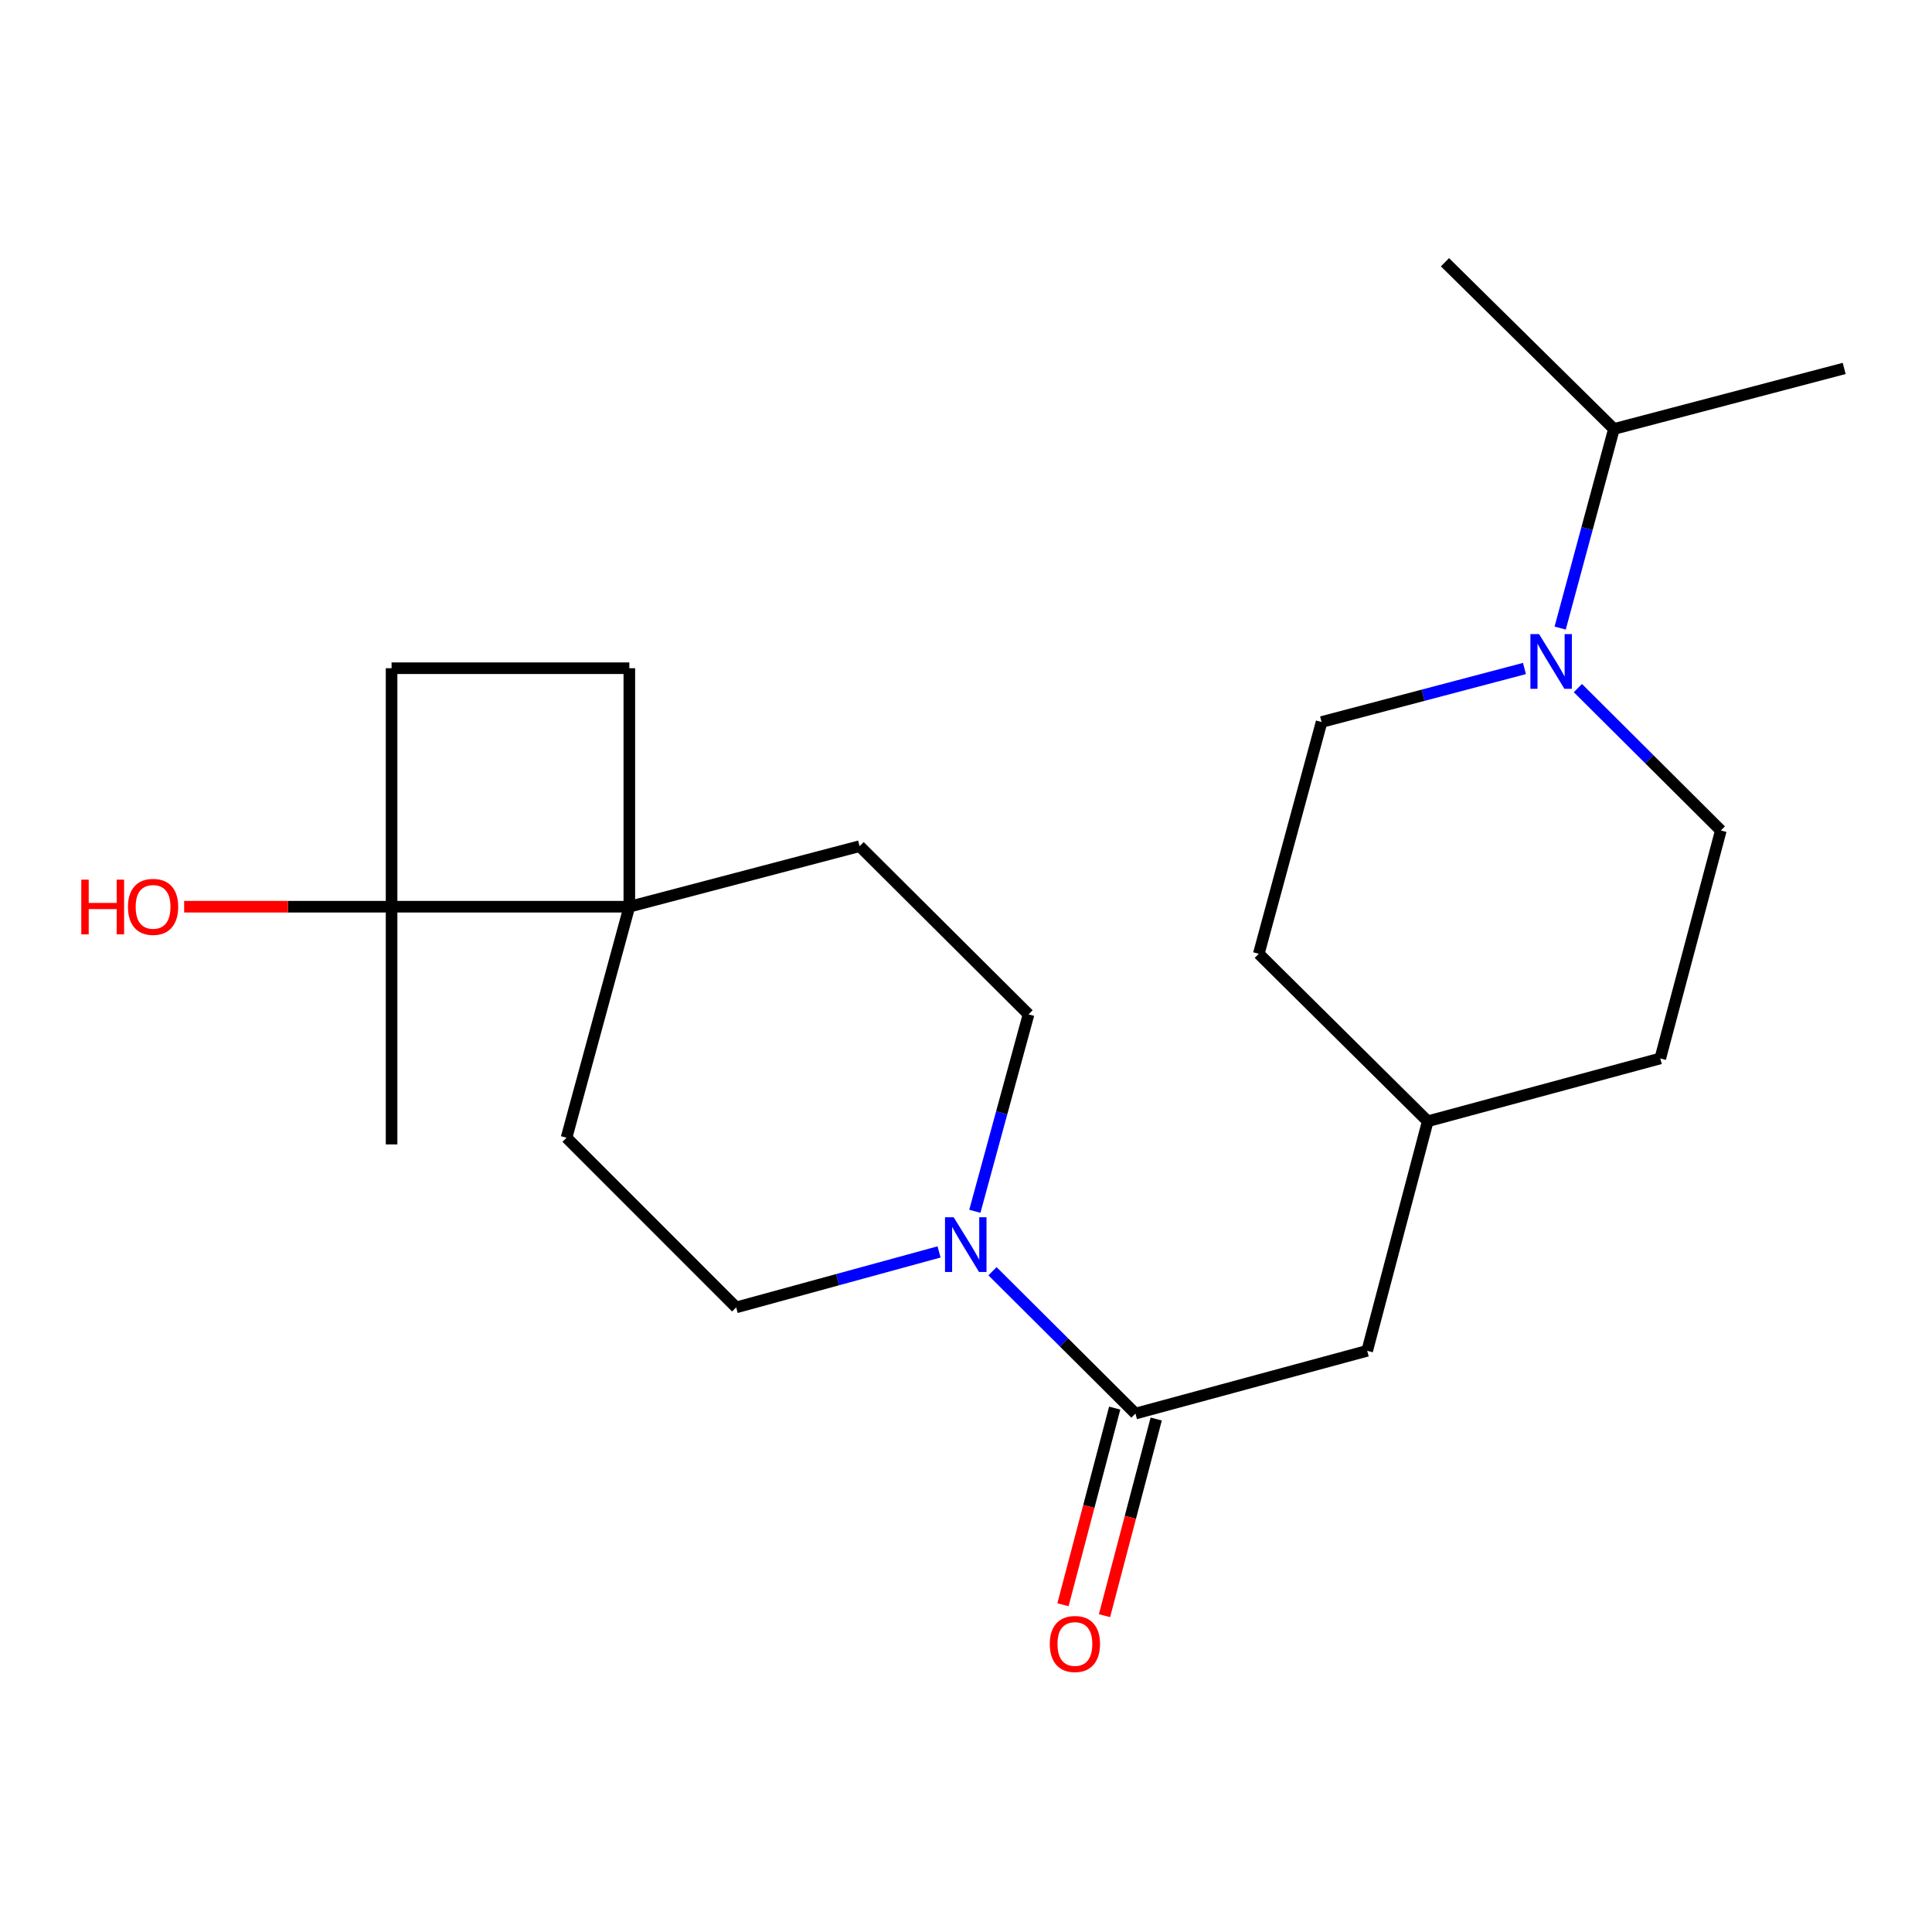 <?xml version='1.0' encoding='iso-8859-1'?>
<svg version='1.1' baseProfile='full'
              xmlns='http://www.w3.org/2000/svg'
                      xmlns:rdkit='http://www.rdkit.org/xml'
                      xmlns:xlink='http://www.w3.org/1999/xlink'
                  xml:space='preserve'
width='1000px' height='1000px' viewBox='0 0 1000 1000'>
<!-- END OF HEADER -->
<rect style='opacity:1.0;fill:#FFFFFF;stroke:none' width='1000' height='1000' x='0' y='0'> </rect>
<path class='bond-0' d='M 513.713,657.989 L 550.71,694.824' style='fill:none;fill-rule:evenodd;stroke:#0000FF;stroke-width:6px;stroke-linecap:butt;stroke-linejoin:miter;stroke-opacity:1' />
<path class='bond-0' d='M 550.71,694.824 L 587.707,731.66' style='fill:none;fill-rule:evenodd;stroke:#000000;stroke-width:6px;stroke-linecap:butt;stroke-linejoin:miter;stroke-opacity:1' />
<path class='bond-5' d='M 486.055,647.99 L 433.551,662.35' style='fill:none;fill-rule:evenodd;stroke:#0000FF;stroke-width:6px;stroke-linecap:butt;stroke-linejoin:miter;stroke-opacity:1' />
<path class='bond-5' d='M 433.551,662.35 L 381.048,676.711' style='fill:none;fill-rule:evenodd;stroke:#000000;stroke-width:6px;stroke-linecap:butt;stroke-linejoin:miter;stroke-opacity:1' />
<path class='bond-6' d='M 504.578,626.962 L 518.476,576' style='fill:none;fill-rule:evenodd;stroke:#0000FF;stroke-width:6px;stroke-linecap:butt;stroke-linejoin:miter;stroke-opacity:1' />
<path class='bond-6' d='M 518.476,576 L 532.375,525.038' style='fill:none;fill-rule:evenodd;stroke:#000000;stroke-width:6px;stroke-linecap:butt;stroke-linejoin:miter;stroke-opacity:1' />
<path class='bond-4' d='M 587.707,731.66 L 707.657,699.172' style='fill:none;fill-rule:evenodd;stroke:#000000;stroke-width:6px;stroke-linecap:butt;stroke-linejoin:miter;stroke-opacity:1' />
<path class='bond-7' d='M 576.959,728.834 L 563.577,779.725' style='fill:none;fill-rule:evenodd;stroke:#000000;stroke-width:6px;stroke-linecap:butt;stroke-linejoin:miter;stroke-opacity:1' />
<path class='bond-7' d='M 563.577,779.725 L 550.195,830.617' style='fill:none;fill-rule:evenodd;stroke:#FF0000;stroke-width:6px;stroke-linecap:butt;stroke-linejoin:miter;stroke-opacity:1' />
<path class='bond-7' d='M 598.455,734.486 L 585.073,785.378' style='fill:none;fill-rule:evenodd;stroke:#000000;stroke-width:6px;stroke-linecap:butt;stroke-linejoin:miter;stroke-opacity:1' />
<path class='bond-7' d='M 585.073,785.378 L 571.691,836.269' style='fill:none;fill-rule:evenodd;stroke:#FF0000;stroke-width:6px;stroke-linecap:butt;stroke-linejoin:miter;stroke-opacity:1' />
<path class='bond-1' d='M 816.712,356.155 L 853.709,393.001' style='fill:none;fill-rule:evenodd;stroke:#0000FF;stroke-width:6px;stroke-linecap:butt;stroke-linejoin:miter;stroke-opacity:1' />
<path class='bond-1' d='M 853.709,393.001 L 890.706,429.846' style='fill:none;fill-rule:evenodd;stroke:#000000;stroke-width:6px;stroke-linecap:butt;stroke-linejoin:miter;stroke-opacity:1' />
<path class='bond-14' d='M 807.537,325.096 L 821.449,273.568' style='fill:none;fill-rule:evenodd;stroke:#0000FF;stroke-width:6px;stroke-linecap:butt;stroke-linejoin:miter;stroke-opacity:1' />
<path class='bond-14' d='M 821.449,273.568 L 835.361,222.039' style='fill:none;fill-rule:evenodd;stroke:#000000;stroke-width:6px;stroke-linecap:butt;stroke-linejoin:miter;stroke-opacity:1' />
<path class='bond-24' d='M 789.061,346.015 L 736.554,359.863' style='fill:none;fill-rule:evenodd;stroke:#0000FF;stroke-width:6px;stroke-linecap:butt;stroke-linejoin:miter;stroke-opacity:1' />
<path class='bond-24' d='M 736.554,359.863 L 684.047,373.712' style='fill:none;fill-rule:evenodd;stroke:#000000;stroke-width:6px;stroke-linecap:butt;stroke-linejoin:miter;stroke-opacity:1' />
<path class='bond-2' d='M 325.741,469.311 L 444.925,437.972' style='fill:none;fill-rule:evenodd;stroke:#000000;stroke-width:6px;stroke-linecap:butt;stroke-linejoin:miter;stroke-opacity:1' />
<path class='bond-3' d='M 325.741,469.311 L 202.679,469.311' style='fill:none;fill-rule:evenodd;stroke:#000000;stroke-width:6px;stroke-linecap:butt;stroke-linejoin:miter;stroke-opacity:1' />
<path class='bond-12' d='M 325.741,469.311 L 325.741,345.867' style='fill:none;fill-rule:evenodd;stroke:#000000;stroke-width:6px;stroke-linecap:butt;stroke-linejoin:miter;stroke-opacity:1' />
<path class='bond-22' d='M 325.741,469.311 L 293.24,588.878' style='fill:none;fill-rule:evenodd;stroke:#000000;stroke-width:6px;stroke-linecap:butt;stroke-linejoin:miter;stroke-opacity:1' />
<path class='bond-15' d='M 202.679,469.311 L 149,469.311' style='fill:none;fill-rule:evenodd;stroke:#000000;stroke-width:6px;stroke-linecap:butt;stroke-linejoin:miter;stroke-opacity:1' />
<path class='bond-15' d='M 149,469.311 L 95.321,469.311' style='fill:none;fill-rule:evenodd;stroke:#FF0000;stroke-width:6px;stroke-linecap:butt;stroke-linejoin:miter;stroke-opacity:1' />
<path class='bond-19' d='M 202.679,469.311 L 202.679,592.348' style='fill:none;fill-rule:evenodd;stroke:#000000;stroke-width:6px;stroke-linecap:butt;stroke-linejoin:miter;stroke-opacity:1' />
<path class='bond-23' d='M 202.679,469.311 L 202.679,345.867' style='fill:none;fill-rule:evenodd;stroke:#000000;stroke-width:6px;stroke-linecap:butt;stroke-linejoin:miter;stroke-opacity:1' />
<path class='bond-16' d='M 707.657,699.172 L 738.996,580.37' style='fill:none;fill-rule:evenodd;stroke:#000000;stroke-width:6px;stroke-linecap:butt;stroke-linejoin:miter;stroke-opacity:1' />
<path class='bond-11' d='M 381.048,676.711 L 293.24,588.878' style='fill:none;fill-rule:evenodd;stroke:#000000;stroke-width:6px;stroke-linecap:butt;stroke-linejoin:miter;stroke-opacity:1' />
<path class='bond-10' d='M 532.375,525.038 L 444.925,437.972' style='fill:none;fill-rule:evenodd;stroke:#000000;stroke-width:6px;stroke-linecap:butt;stroke-linejoin:miter;stroke-opacity:1' />
<path class='bond-8' d='M 684.047,373.712 L 651.547,493.686' style='fill:none;fill-rule:evenodd;stroke:#000000;stroke-width:6px;stroke-linecap:butt;stroke-linejoin:miter;stroke-opacity:1' />
<path class='bond-9' d='M 890.706,429.846 L 859.354,547.845' style='fill:none;fill-rule:evenodd;stroke:#000000;stroke-width:6px;stroke-linecap:butt;stroke-linejoin:miter;stroke-opacity:1' />
<path class='bond-13' d='M 325.741,345.867 L 202.679,345.867' style='fill:none;fill-rule:evenodd;stroke:#000000;stroke-width:6px;stroke-linecap:butt;stroke-linejoin:miter;stroke-opacity:1' />
<path class='bond-20' d='M 835.361,222.039 L 954.545,190.7' style='fill:none;fill-rule:evenodd;stroke:#000000;stroke-width:6px;stroke-linecap:butt;stroke-linejoin:miter;stroke-opacity:1' />
<path class='bond-21' d='M 835.361,222.039 L 747.912,135.738' style='fill:none;fill-rule:evenodd;stroke:#000000;stroke-width:6px;stroke-linecap:butt;stroke-linejoin:miter;stroke-opacity:1' />
<path class='bond-17' d='M 738.996,580.37 L 651.547,493.686' style='fill:none;fill-rule:evenodd;stroke:#000000;stroke-width:6px;stroke-linecap:butt;stroke-linejoin:miter;stroke-opacity:1' />
<path class='bond-18' d='M 738.996,580.37 L 859.354,547.845' style='fill:none;fill-rule:evenodd;stroke:#000000;stroke-width:6px;stroke-linecap:butt;stroke-linejoin:miter;stroke-opacity:1' />
<path  class='atom-0' d='M 493.614 630.05
L 502.894 645.05
Q 503.814 646.53, 505.294 649.21
Q 506.774 651.89, 506.854 652.05
L 506.854 630.05
L 510.614 630.05
L 510.614 658.37
L 506.734 658.37
L 496.774 641.97
Q 495.614 640.05, 494.374 637.85
Q 493.174 635.65, 492.814 634.97
L 492.814 658.37
L 489.134 658.37
L 489.134 630.05
L 493.614 630.05
' fill='#0000FF'/>
<path  class='atom-2' d='M 796.613 328.212
L 805.893 343.212
Q 806.813 344.692, 808.293 347.372
Q 809.773 350.052, 809.853 350.212
L 809.853 328.212
L 813.613 328.212
L 813.613 356.532
L 809.733 356.532
L 799.773 340.132
Q 798.613 338.212, 797.373 336.012
Q 796.173 333.812, 795.813 333.132
L 795.813 356.532
L 792.133 356.532
L 792.133 328.212
L 796.613 328.212
' fill='#0000FF'/>
<path  class='atom-8' d='M 543.367 850.924
Q 543.367 844.124, 546.727 840.324
Q 550.087 836.524, 556.367 836.524
Q 562.647 836.524, 566.007 840.324
Q 569.367 844.124, 569.367 850.924
Q 569.367 857.804, 565.967 861.724
Q 562.567 865.604, 556.367 865.604
Q 550.127 865.604, 546.727 861.724
Q 543.367 857.844, 543.367 850.924
M 556.367 862.404
Q 560.687 862.404, 563.007 859.524
Q 565.367 856.604, 565.367 850.924
Q 565.367 845.364, 563.007 842.564
Q 560.687 839.724, 556.367 839.724
Q 552.047 839.724, 549.687 842.524
Q 547.367 845.324, 547.367 850.924
Q 547.367 856.644, 549.687 859.524
Q 552.047 862.404, 556.367 862.404
' fill='#FF0000'/>
<path  class='atom-16' d='M 42.075 455.311
L 45.915 455.311
L 45.915 467.351
L 60.395 467.351
L 60.395 455.311
L 64.235 455.311
L 64.235 483.631
L 60.395 483.631
L 60.395 470.551
L 45.915 470.551
L 45.915 483.631
L 42.075 483.631
L 42.075 455.311
' fill='#FF0000'/>
<path  class='atom-16' d='M 66.235 469.391
Q 66.235 462.591, 69.595 458.791
Q 72.955 454.991, 79.235 454.991
Q 85.515 454.991, 88.875 458.791
Q 92.235 462.591, 92.235 469.391
Q 92.235 476.271, 88.835 480.191
Q 85.435 484.071, 79.235 484.071
Q 72.995 484.071, 69.595 480.191
Q 66.235 476.311, 66.235 469.391
M 79.235 480.871
Q 83.555 480.871, 85.875 477.991
Q 88.235 475.071, 88.235 469.391
Q 88.235 463.831, 85.875 461.031
Q 83.555 458.191, 79.235 458.191
Q 74.915 458.191, 72.555 460.991
Q 70.235 463.791, 70.235 469.391
Q 70.235 475.111, 72.555 477.991
Q 74.915 480.871, 79.235 480.871
' fill='#FF0000'/>
</svg>
